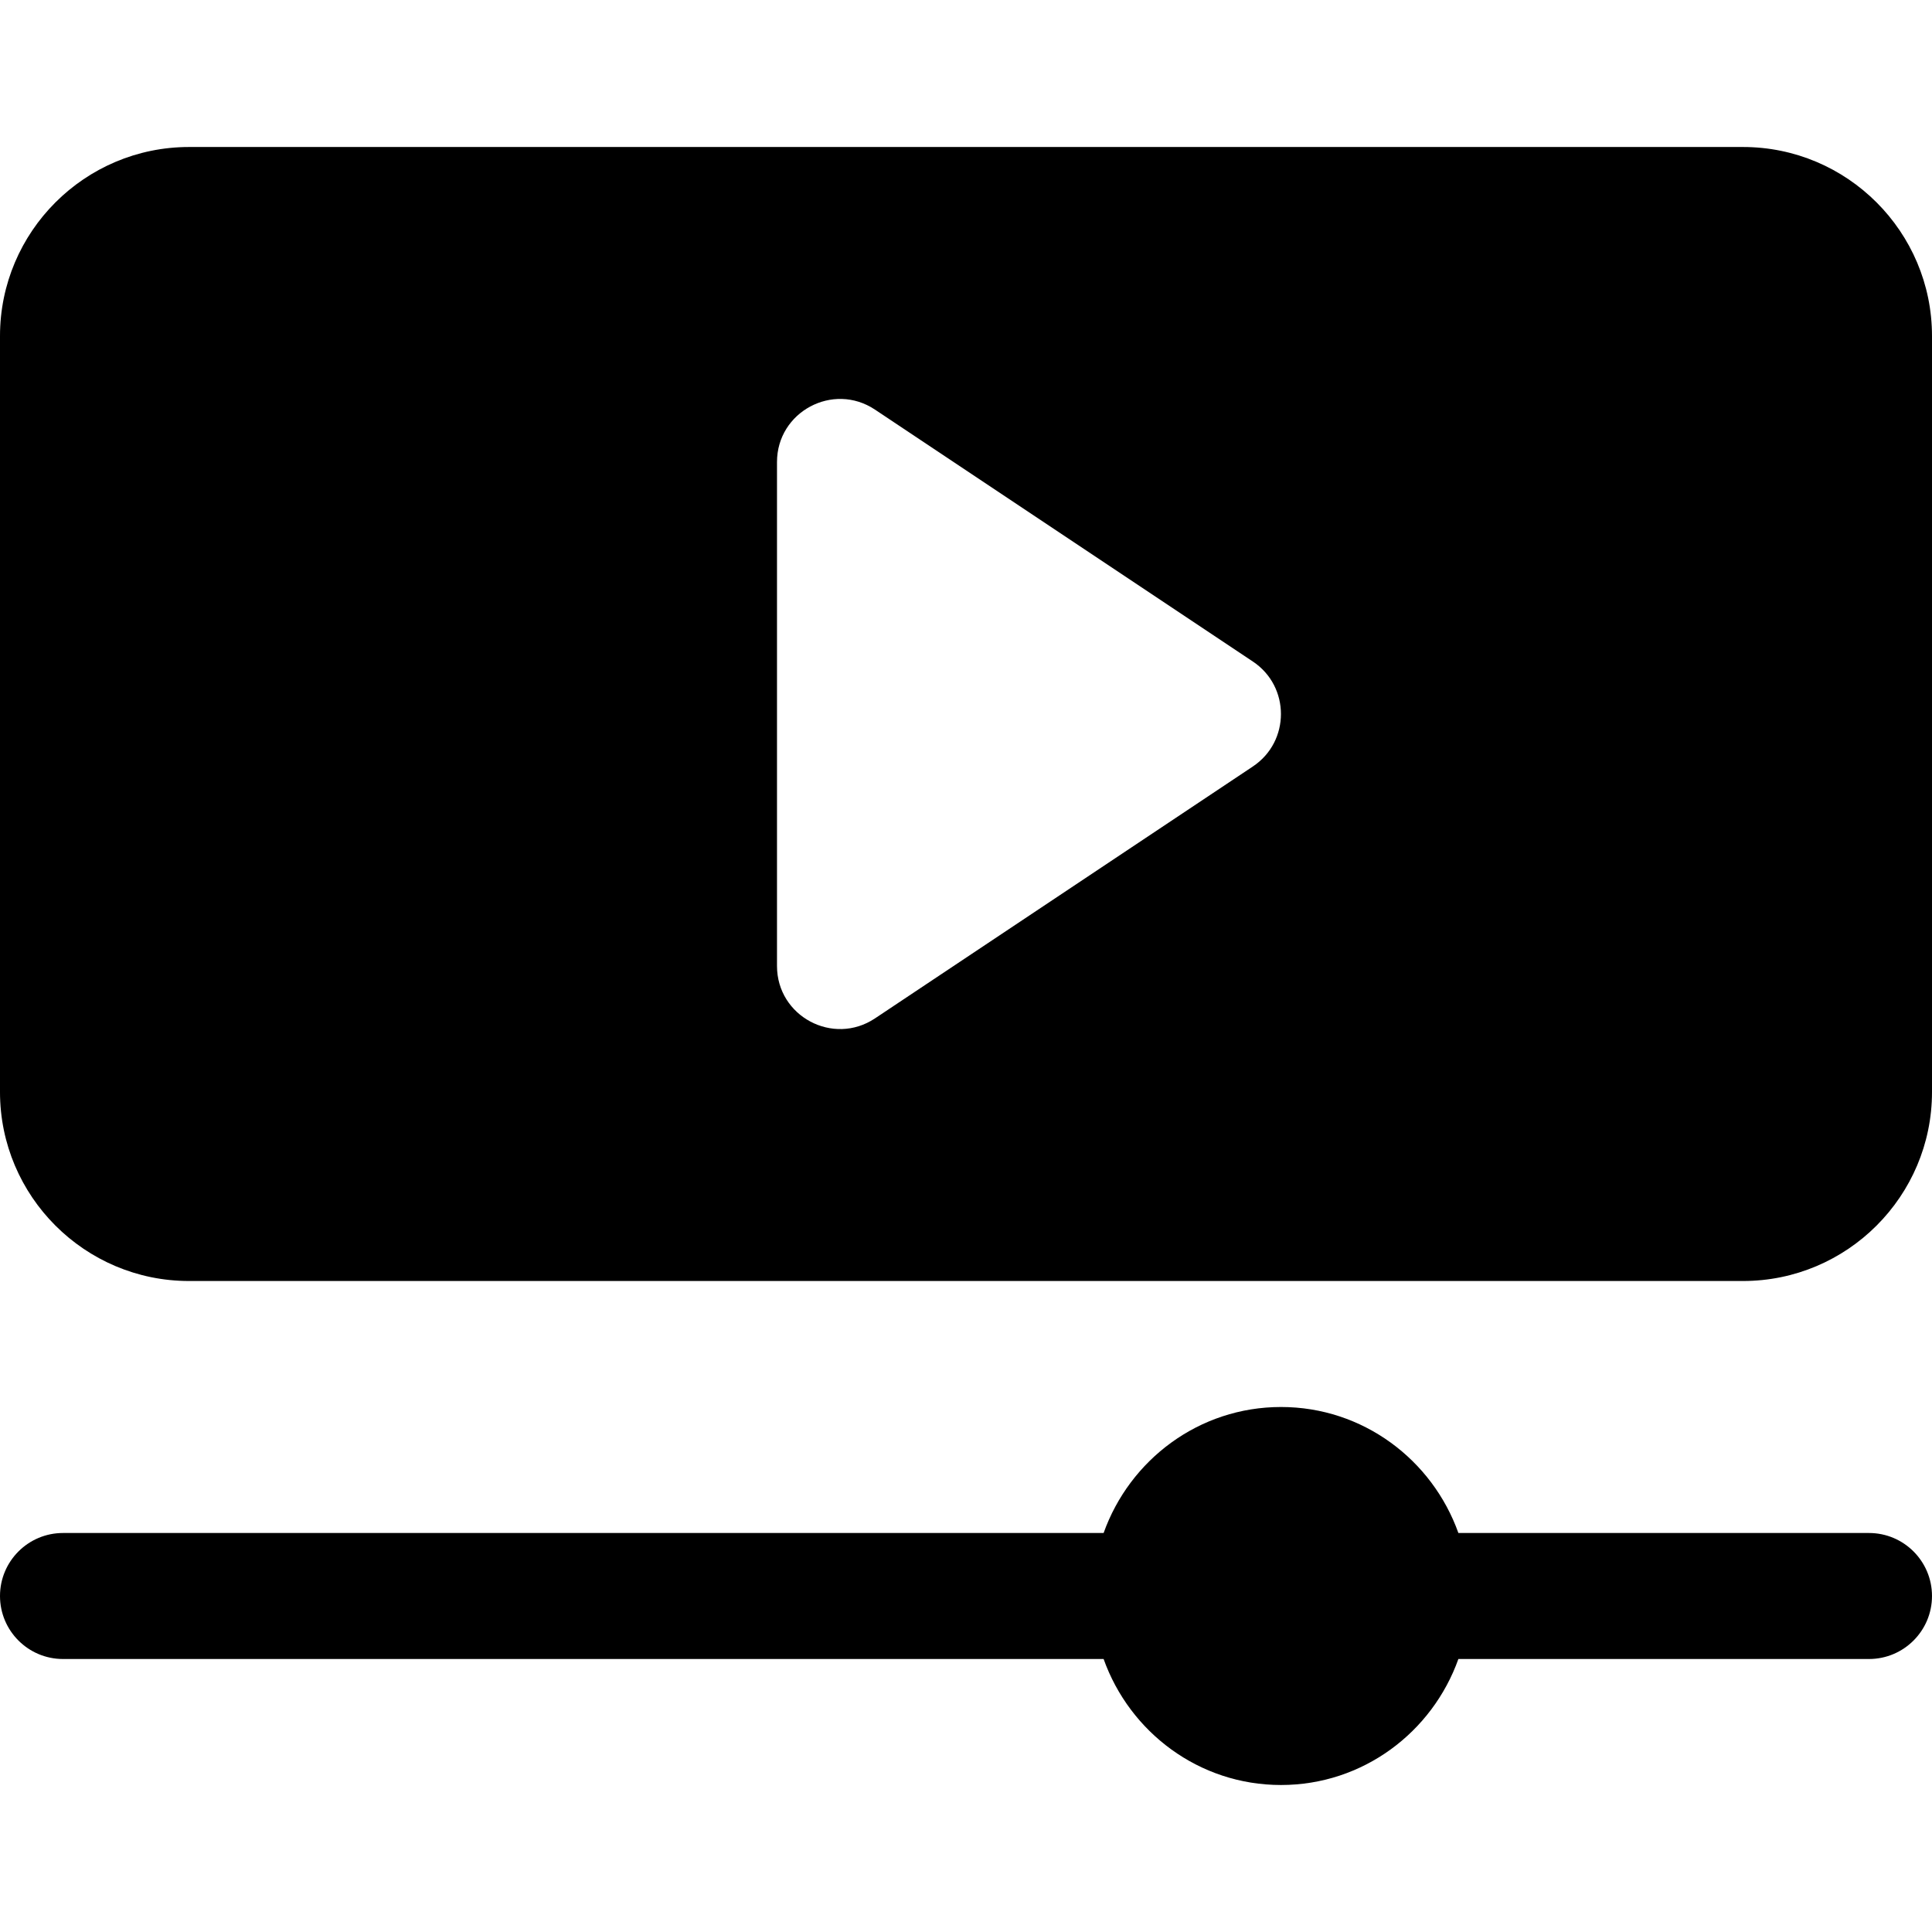 <?xml version="1.0" encoding="iso-8859-1"?>
<!-- Generator: Adobe Illustrator 19.0.0, SVG Export Plug-In . SVG Version: 6.00 Build 0)  -->
<svg version="1.1" id="Layer_1" xmlns="http://www.w3.org/2000/svg" xmlns:xlink="http://www.w3.org/1999/xlink" x="0px" y="0px"
	 viewBox="0 0 512 512" style="enable-background:new 0 0 512 512;" xml:space="preserve">
<g>
	<g>
		<path d="M495.304,406.261H386.489c-6.914-19.391-25.273-33.391-47.01-33.391s-40.096,14-47.01,33.391H16.696
			C7.479,406.261,0,413.739,0,422.957c0,9.217,7.479,16.696,16.696,16.696h275.772c6.914,19.391,25.273,33.391,47.01,33.391
			s40.096-14,47.01-33.391h108.816c9.217,0,16.696-7.479,16.696-16.696C512,413.739,504.521,406.261,495.304,406.261z"/>
	</g>
</g>
<g>
	<g>
		<path d="M461.913,38.957H50.087C22.468,38.957,0,61.424,0,89.044v200.348c0,27.619,22.468,50.087,50.087,50.087h411.826
			c27.619,0,50.087-22.468,50.087-50.087V89.044C512,61.424,489.532,38.957,461.913,38.957z M332.043,203.108l-100.174,66.783
			c-11.086,7.377-25.956-0.56-25.956-13.891V122.435c0-13.291,14.844-21.277,25.956-13.891l100.174,66.783
			C341.936,181.929,341.936,196.506,332.043,203.108z"/>
	</g>
</g>
<g>
</g>
<g>
</g>
<g>
</g>
<g>
</g>
<g>
</g>
<g>
</g>
<g>
</g>
<g>
</g>
<g>
</g>
<g>
</g>
<g>
</g>
<g>
</g>
<g>
</g>
<g>
</g>
<g>
</g>
</svg>

